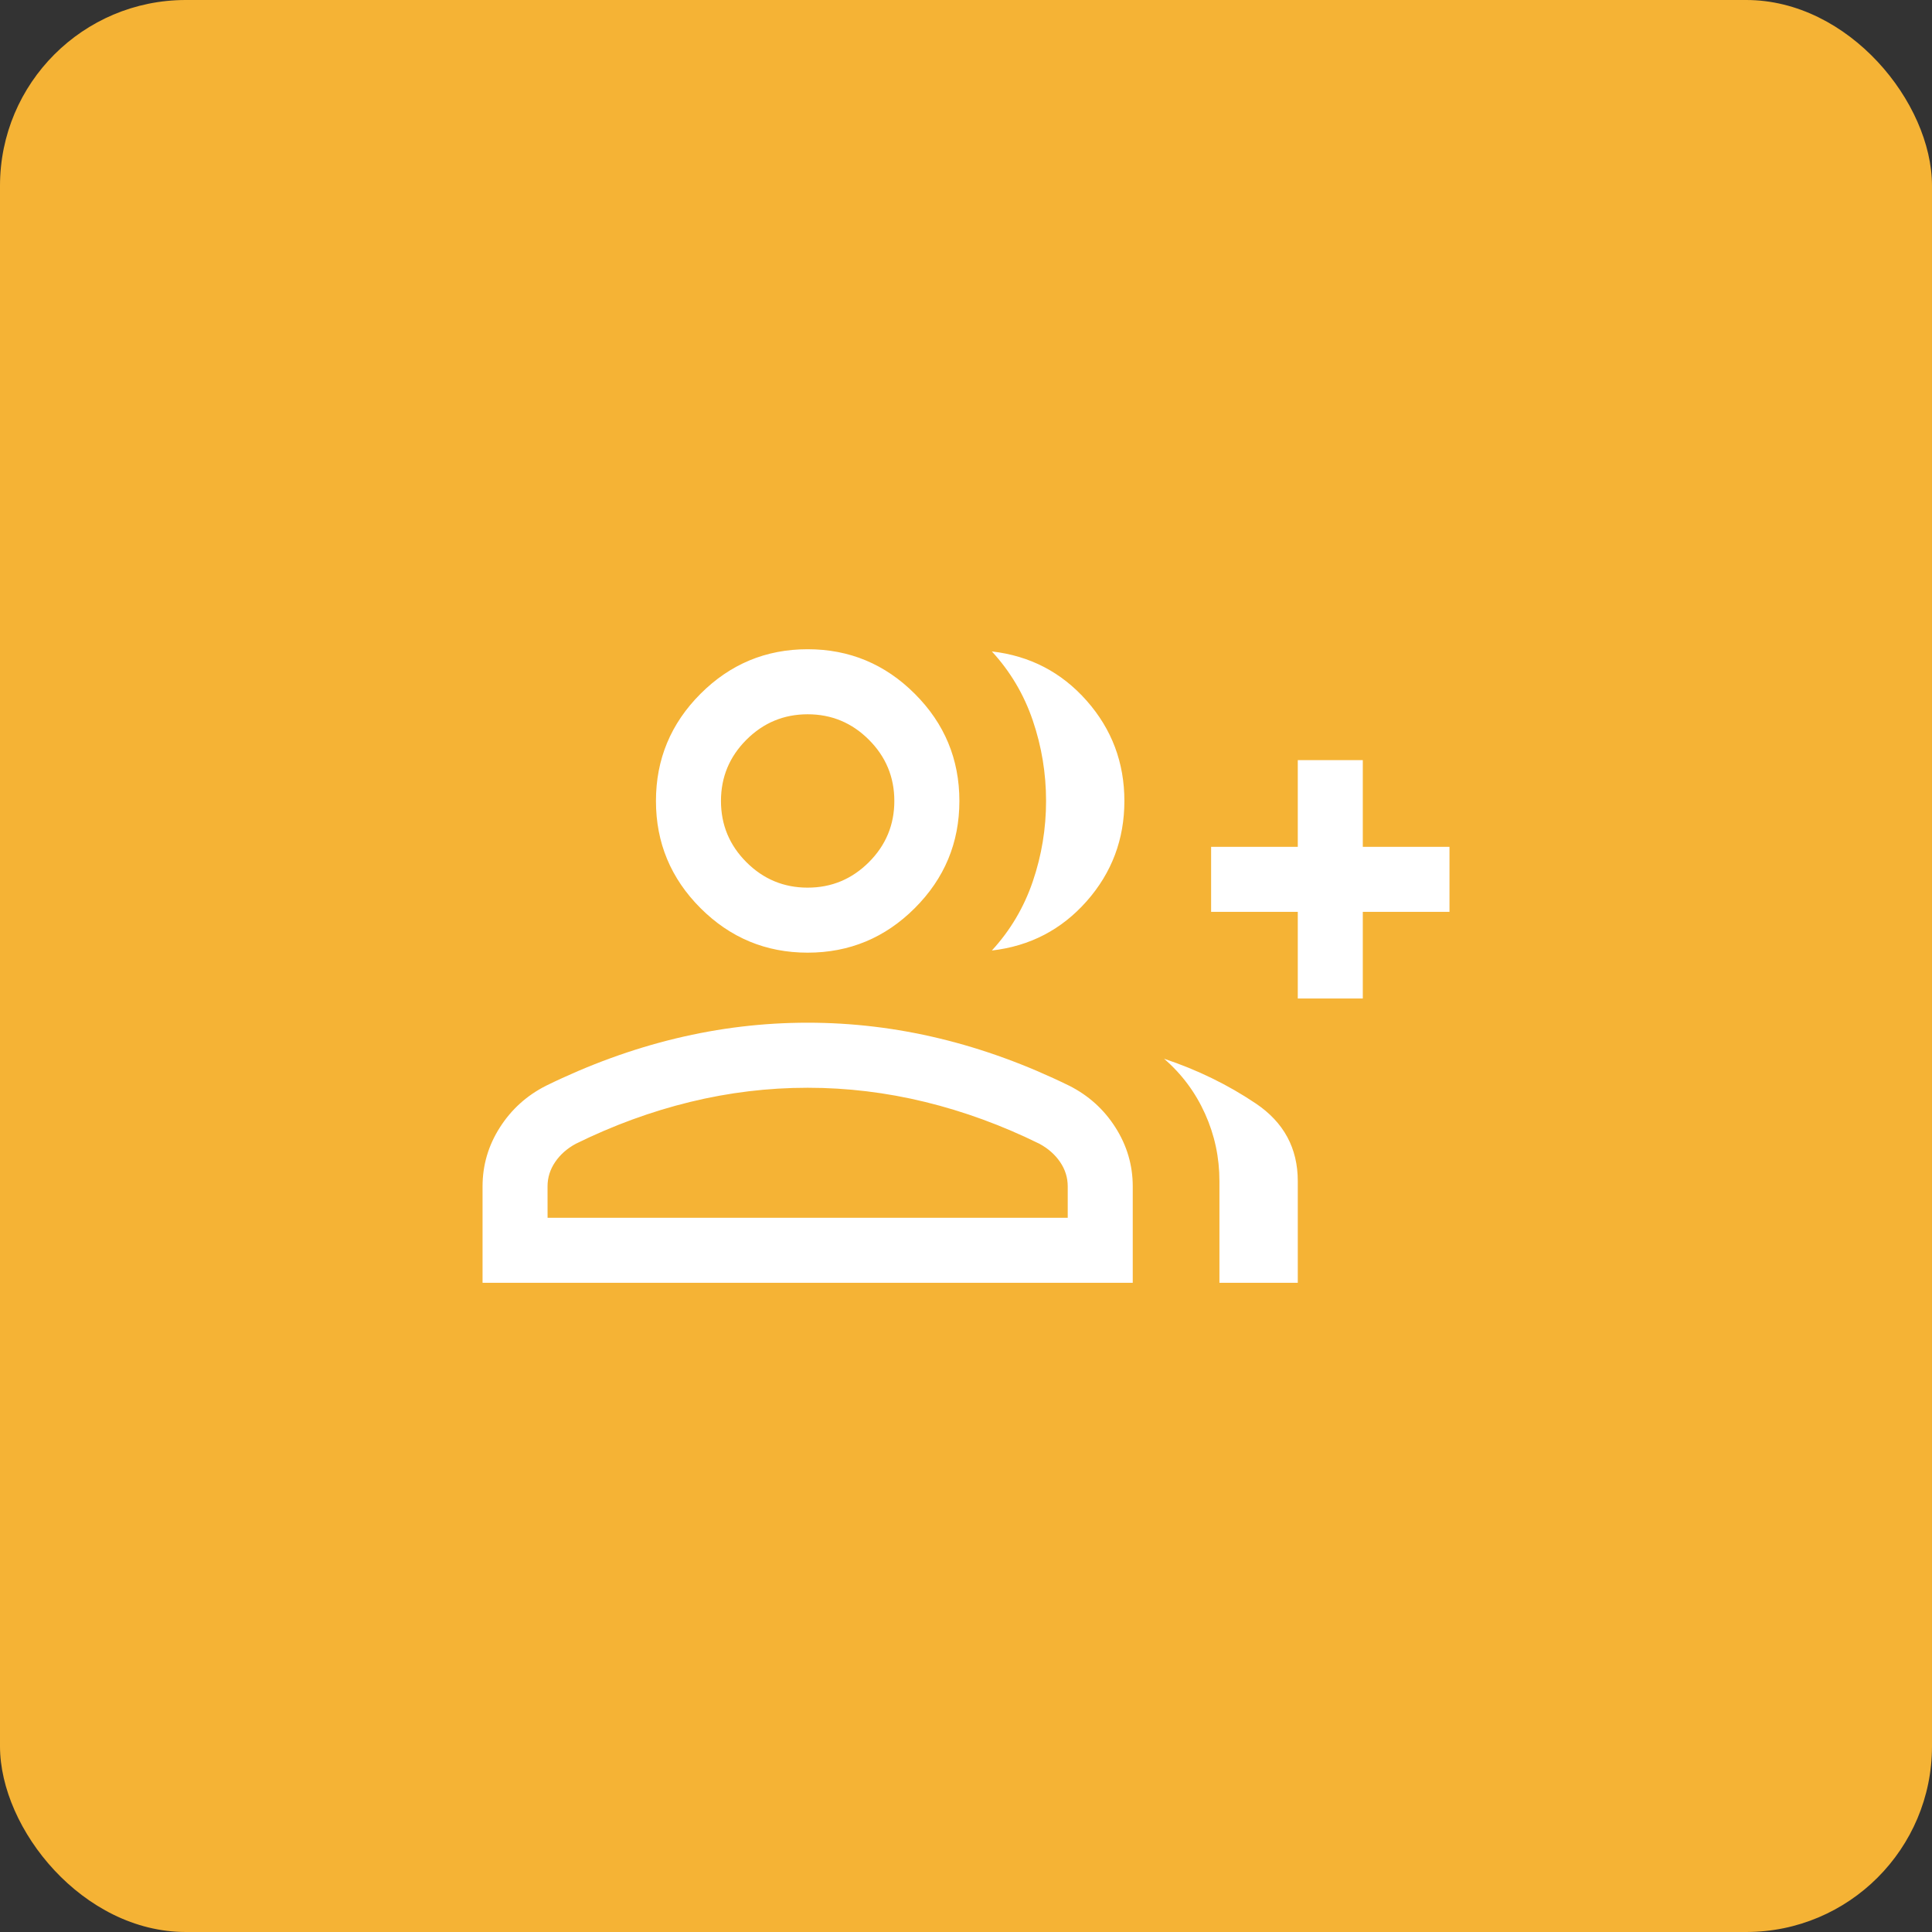 <?xml version="1.0" encoding="UTF-8"?> <svg xmlns="http://www.w3.org/2000/svg" xmlns:xlink="http://www.w3.org/1999/xlink" fill="none" height="52" viewBox="0 0 52 52" width="52"><rect x="0" y="0" width="52" height="52" fill="#333333" stroke="none"/><mask id="a" height="28" maskUnits="userSpaceOnUse" width="28" x="12" y="12"><path d="m12 12h28v28h-28z" fill="#d9d9d9"></path></mask><rect fill="#f5b335" height="52" rx="5" width="52"></rect><g mask="url(#a)"><path d="m26.696 25.583c.496-.54.864-1.16 1.102-1.86.238-.7.357-1.422.357-2.165 0-.743-.119-1.465-.357-2.165-.238-.7-.605-1.32-1.102-1.86 1.025.118 1.875.561 2.552 1.327.677.767 1.015 1.666 1.015 2.698 0 1.032-.338 1.931-1.015 2.698-.677.766-1.528 1.209-2.552 1.327zm6.125 8.943v-2.737c0-.636-.129-1.241-.388-1.815s-.626-1.067-1.102-1.478c.894.298 1.718.699 2.47 1.205.752.506 1.129 1.202 1.129 2.089v2.737zm2.109-7.651v-2.333h-2.333v-1.75h2.333v-2.333h1.75v2.333h2.333v1.75h-2.333v2.333zm-13.192-1.234c-1.123 0-2.084-.4-2.884-1.199-.8-.8-1.199-1.761-1.199-2.884s.4-2.084 1.199-2.884c.8-.8 1.761-1.2 2.884-1.2s2.084.4 2.884 1.2c.8.799 1.2 1.761 1.2 2.884s-.4 2.084-1.2 2.884c-.799.799-1.761 1.199-2.884 1.199zm-8.75 8.885v-2.594c0-.571.155-1.1.466-1.587s.725-.861 1.244-1.123c1.153-.565 2.317-.989 3.49-1.272 1.173-.283 2.357-.424 3.55-.424 1.194 0 2.377.141 3.55.424 1.173.283 2.337.707 3.49 1.272.519.262.934.636 1.244 1.123.31.487.466 1.016.466 1.587v2.594zm8.75-10.635c.642 0 1.191-.229 1.648-.685.457-.457.685-1.006.685-1.648 0-.642-.228-1.191-.685-1.648-.457-.457-1.006-.685-1.648-.685s-1.191.229-1.648.685c-.457.457-.685 1.006-.685 1.648 0 .642.228 1.191.685 1.648.457.457 1.006.685 1.648.685zm-7 8.885h14v-.844c0-.236-.068-.455-.205-.656-.137-.201-.323-.365-.558-.492-1.005-.495-2.03-.87-3.075-1.125-1.045-.255-2.099-.382-3.163-.382-1.064 0-2.118.127-3.163.382-1.045.255-2.07.63-3.075 1.125-.235.127-.421.291-.557.492-.137.201-.205.42-.205.656z" fill="#fff"></path></g></svg> 